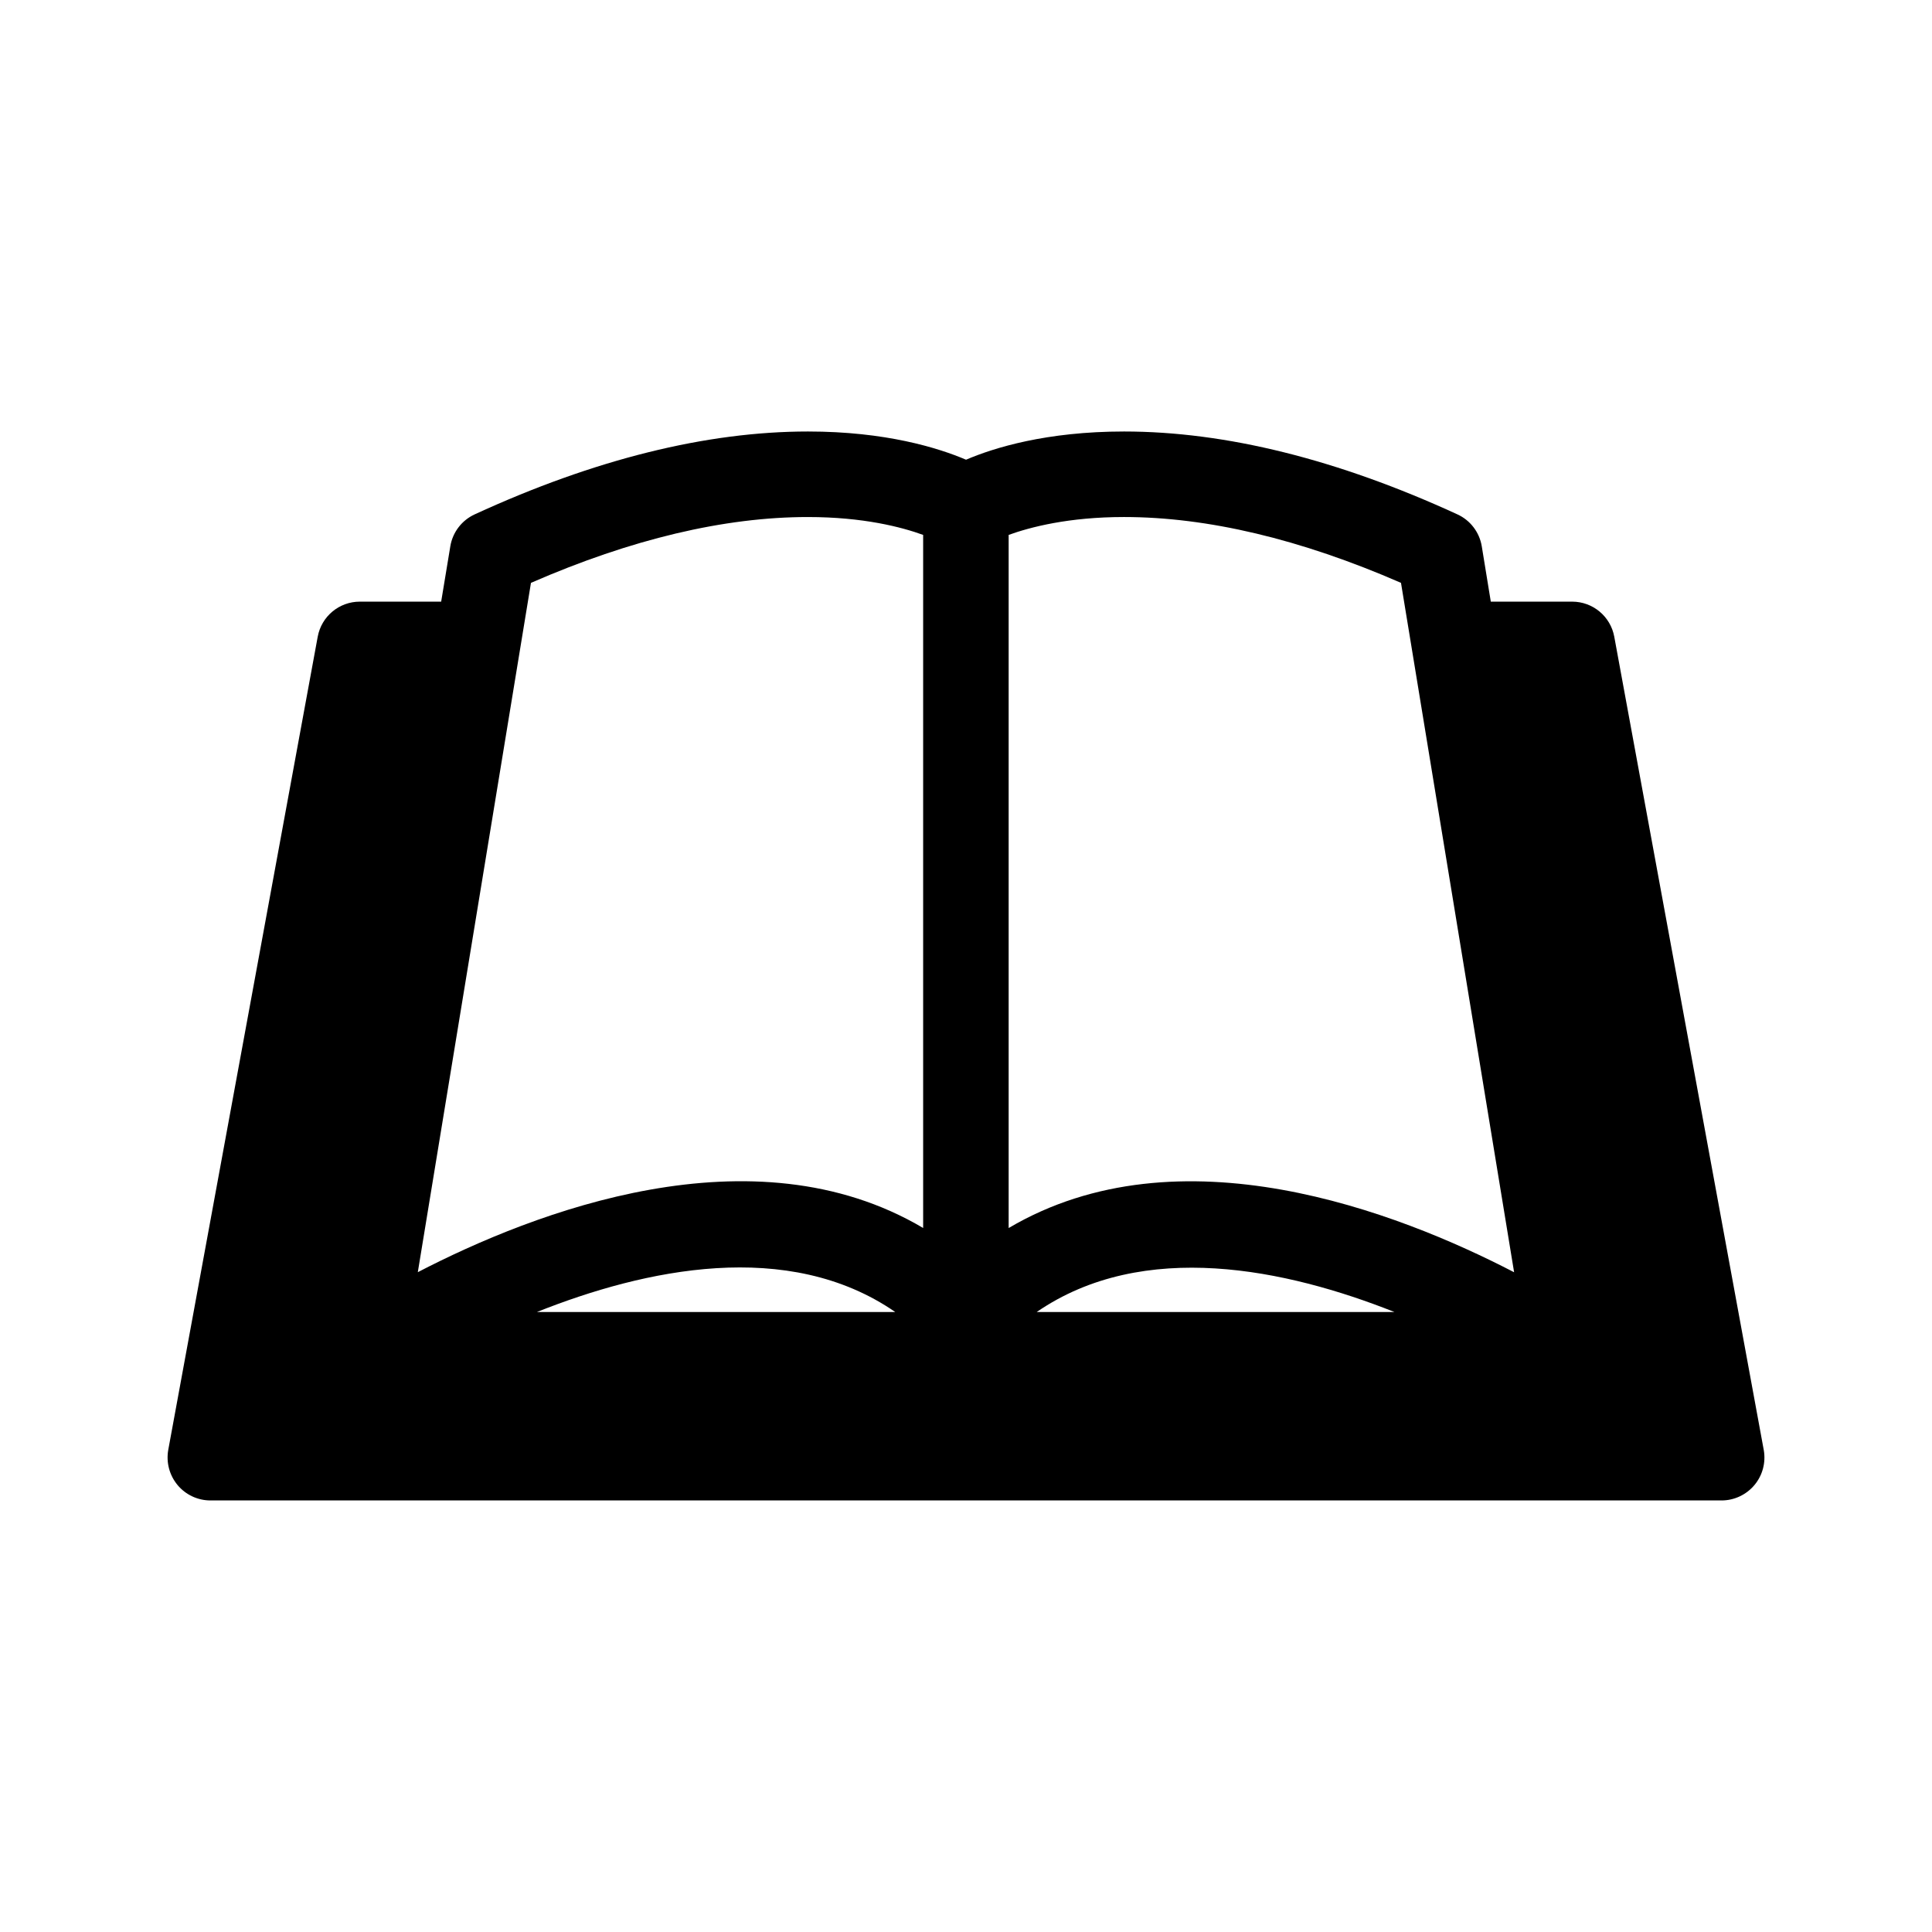 <?xml version="1.0" encoding="UTF-8"?>
<!-- Uploaded to: ICON Repo, www.svgrepo.com, Generator: ICON Repo Mixer Tools -->
<svg fill="#000000" width="800px" height="800px" version="1.1" viewBox="144 144 512 512" xmlns="http://www.w3.org/2000/svg">
 <path d="m611.41 528.25-39.613-215.52c-0.992-5.383-5.684-9.289-11.164-9.289h-21.555l-2.394-14.672c-0.613-3.715-3.039-6.894-6.453-8.453-31.707-14.578-61.434-21.965-88.34-21.965-20.609 0-34.527 4.328-41.879 7.477-7.352-3.133-21.316-7.477-41.879-7.477-26.906 0-56.648 7.383-88.34 21.965-3.418 1.574-5.84 4.738-6.453 8.453l-2.426 14.672h-21.551c-5.481 0-10.172 3.906-11.164 9.289l-39.613 215.52c-0.582 3.32 0.316 6.707 2.457 9.289 2.141 2.582 5.352 4.094 8.707 4.094h400.5c3.352 0 6.551-1.512 8.707-4.094 2.156-2.582 3.039-5.969 2.457-9.289zm-96.133-229.79 29.977 182.7c-30.844-15.996-88.719-38.43-133.95-11.715v-183.69c5.715-2.062 15.902-4.738 30.559-4.738 22.117 0 46.789 5.844 73.414 17.445zm-1.75 193.23h-94.777c28.324-19.461 66.266-11.32 94.777 0zm-155.41-210.67c14.672 0 24.875 2.676 30.527 4.738v183.67c-45.199-26.719-103.11-4.266-133.92 11.715l29.988-182.68c26.594-11.602 51.297-17.445 73.402-17.445zm23.125 210.67h-94.934c28.512-11.367 66.547-19.586 94.934 0z"/>
</svg>